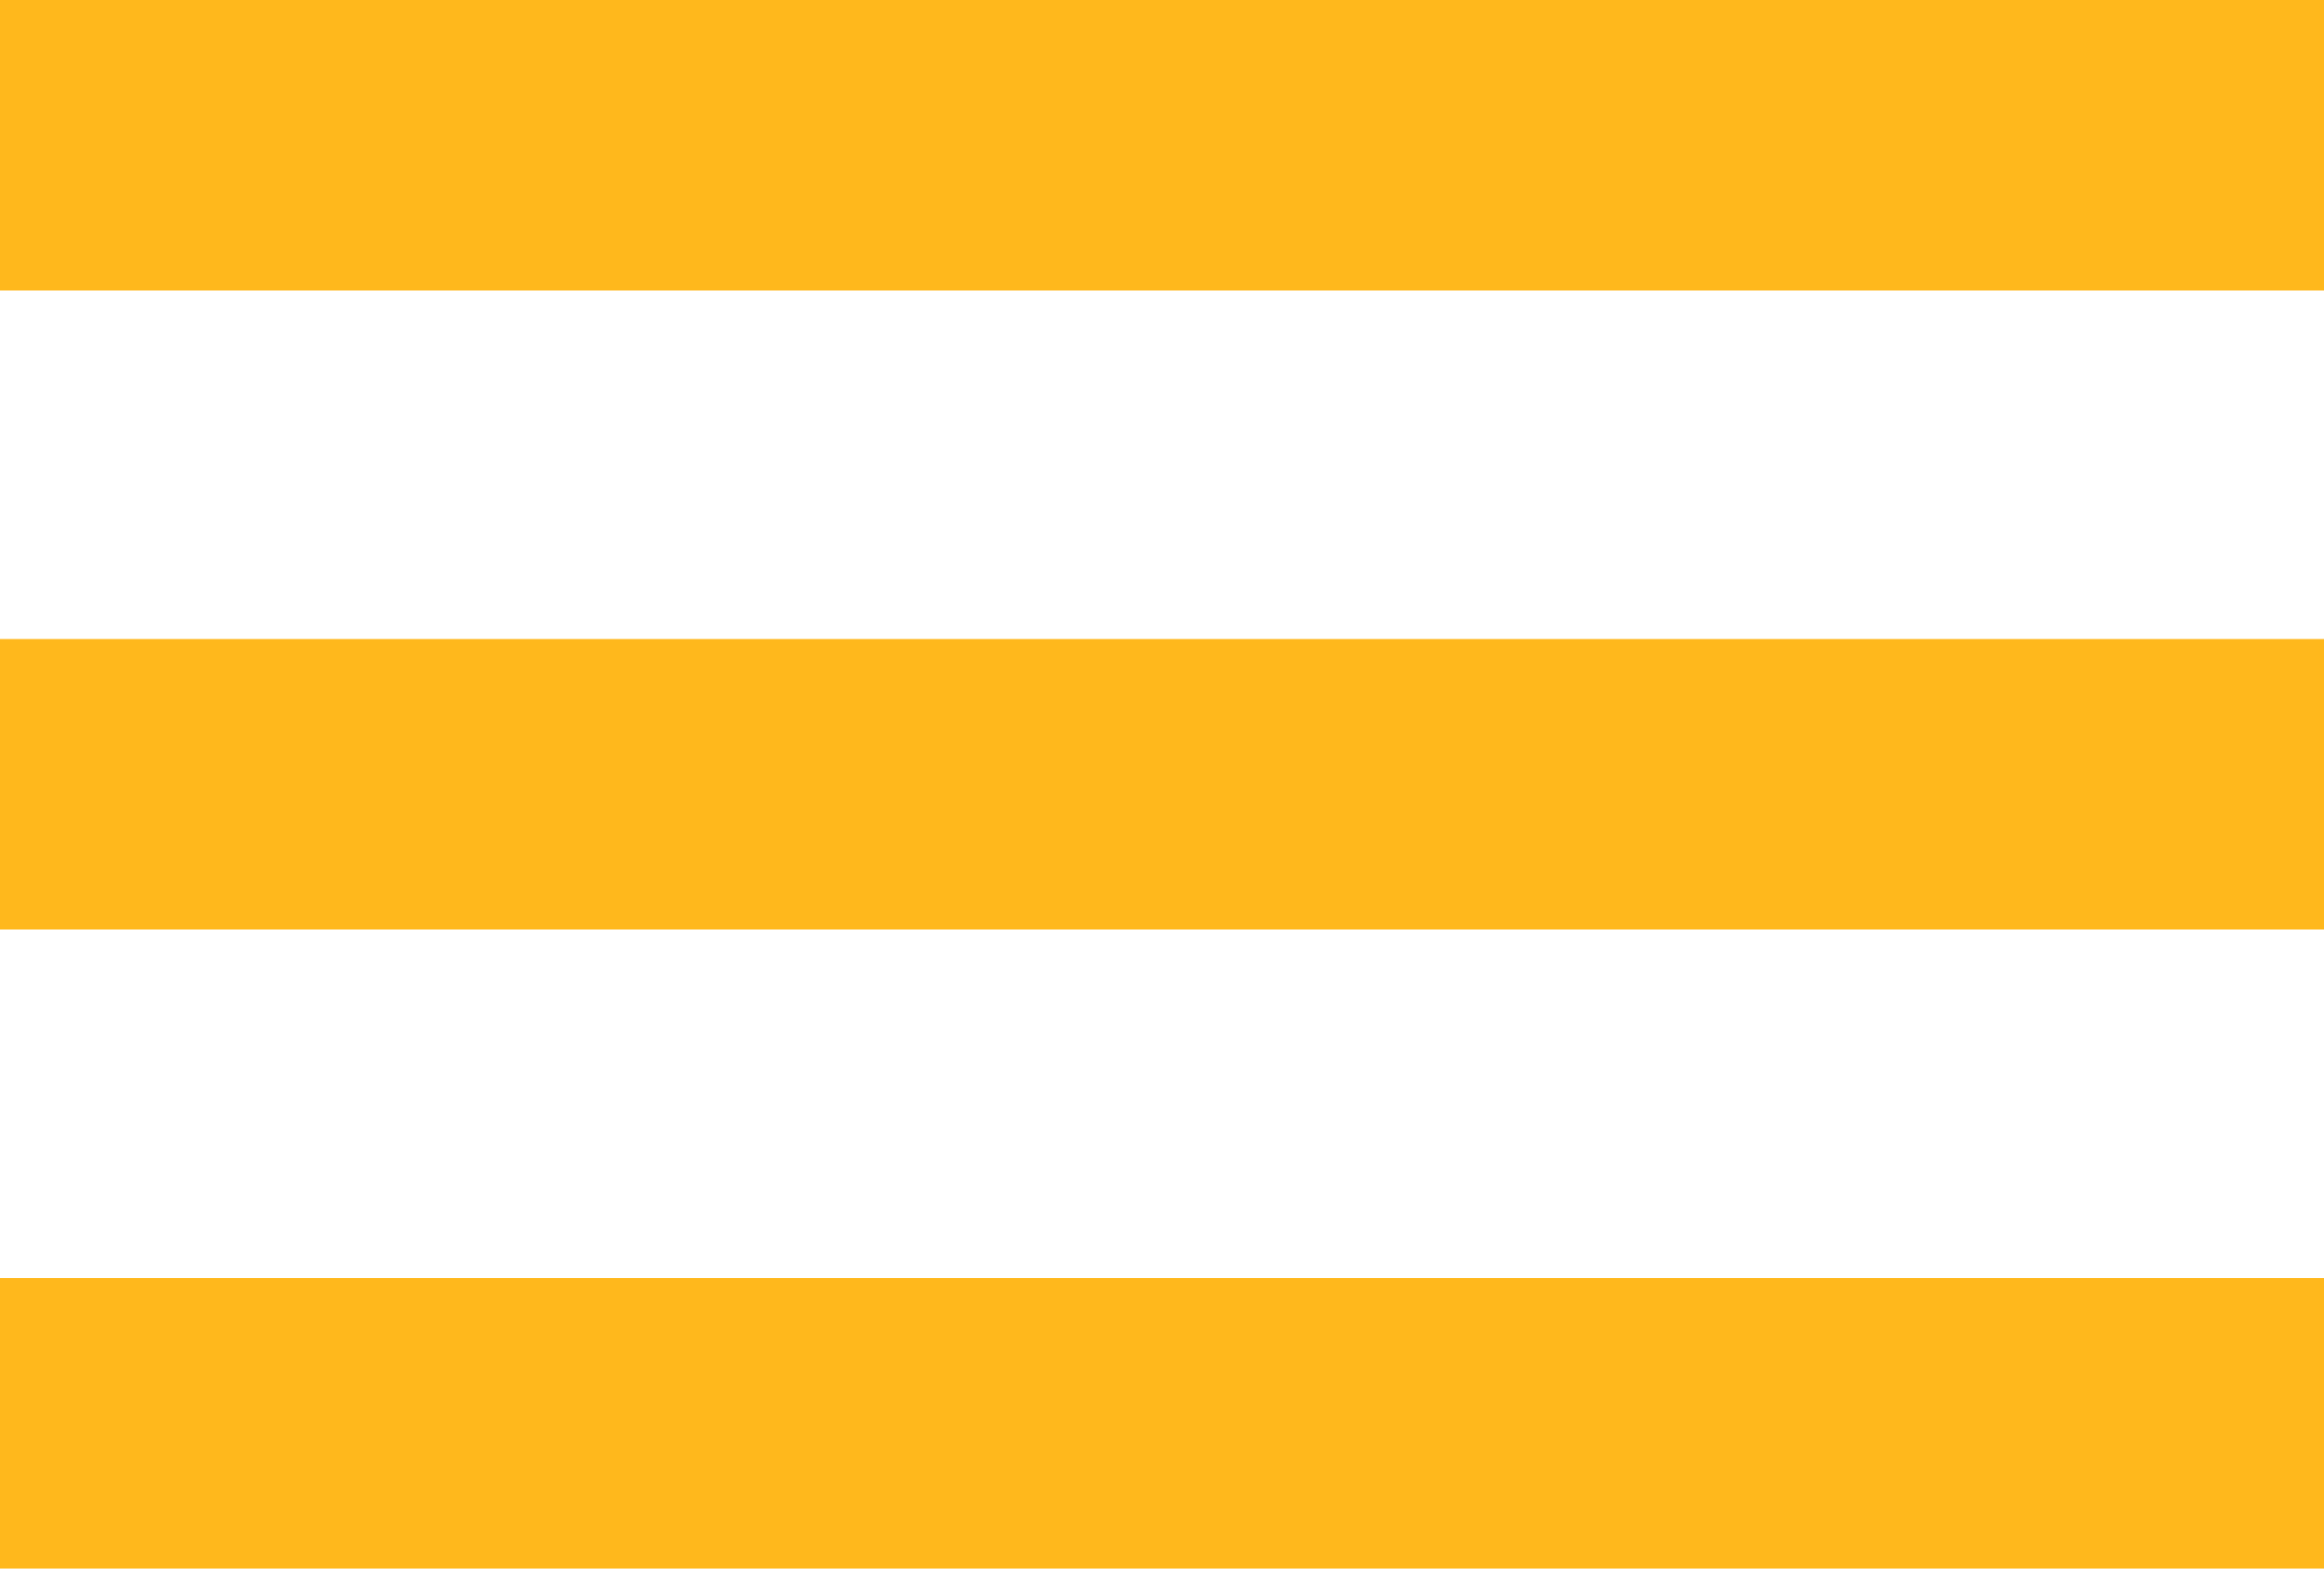 <svg xmlns="http://www.w3.org/2000/svg" width="40" height="27"><g fill="#FFB81C"><path data-name="Retângulo 90" d="M0 0h40v5H0z"/><path data-name="Retângulo 91" d="M0 11h40v5H0z"/><path data-name="Retângulo 92" d="M0 22h40v5H0z"/></g></svg>